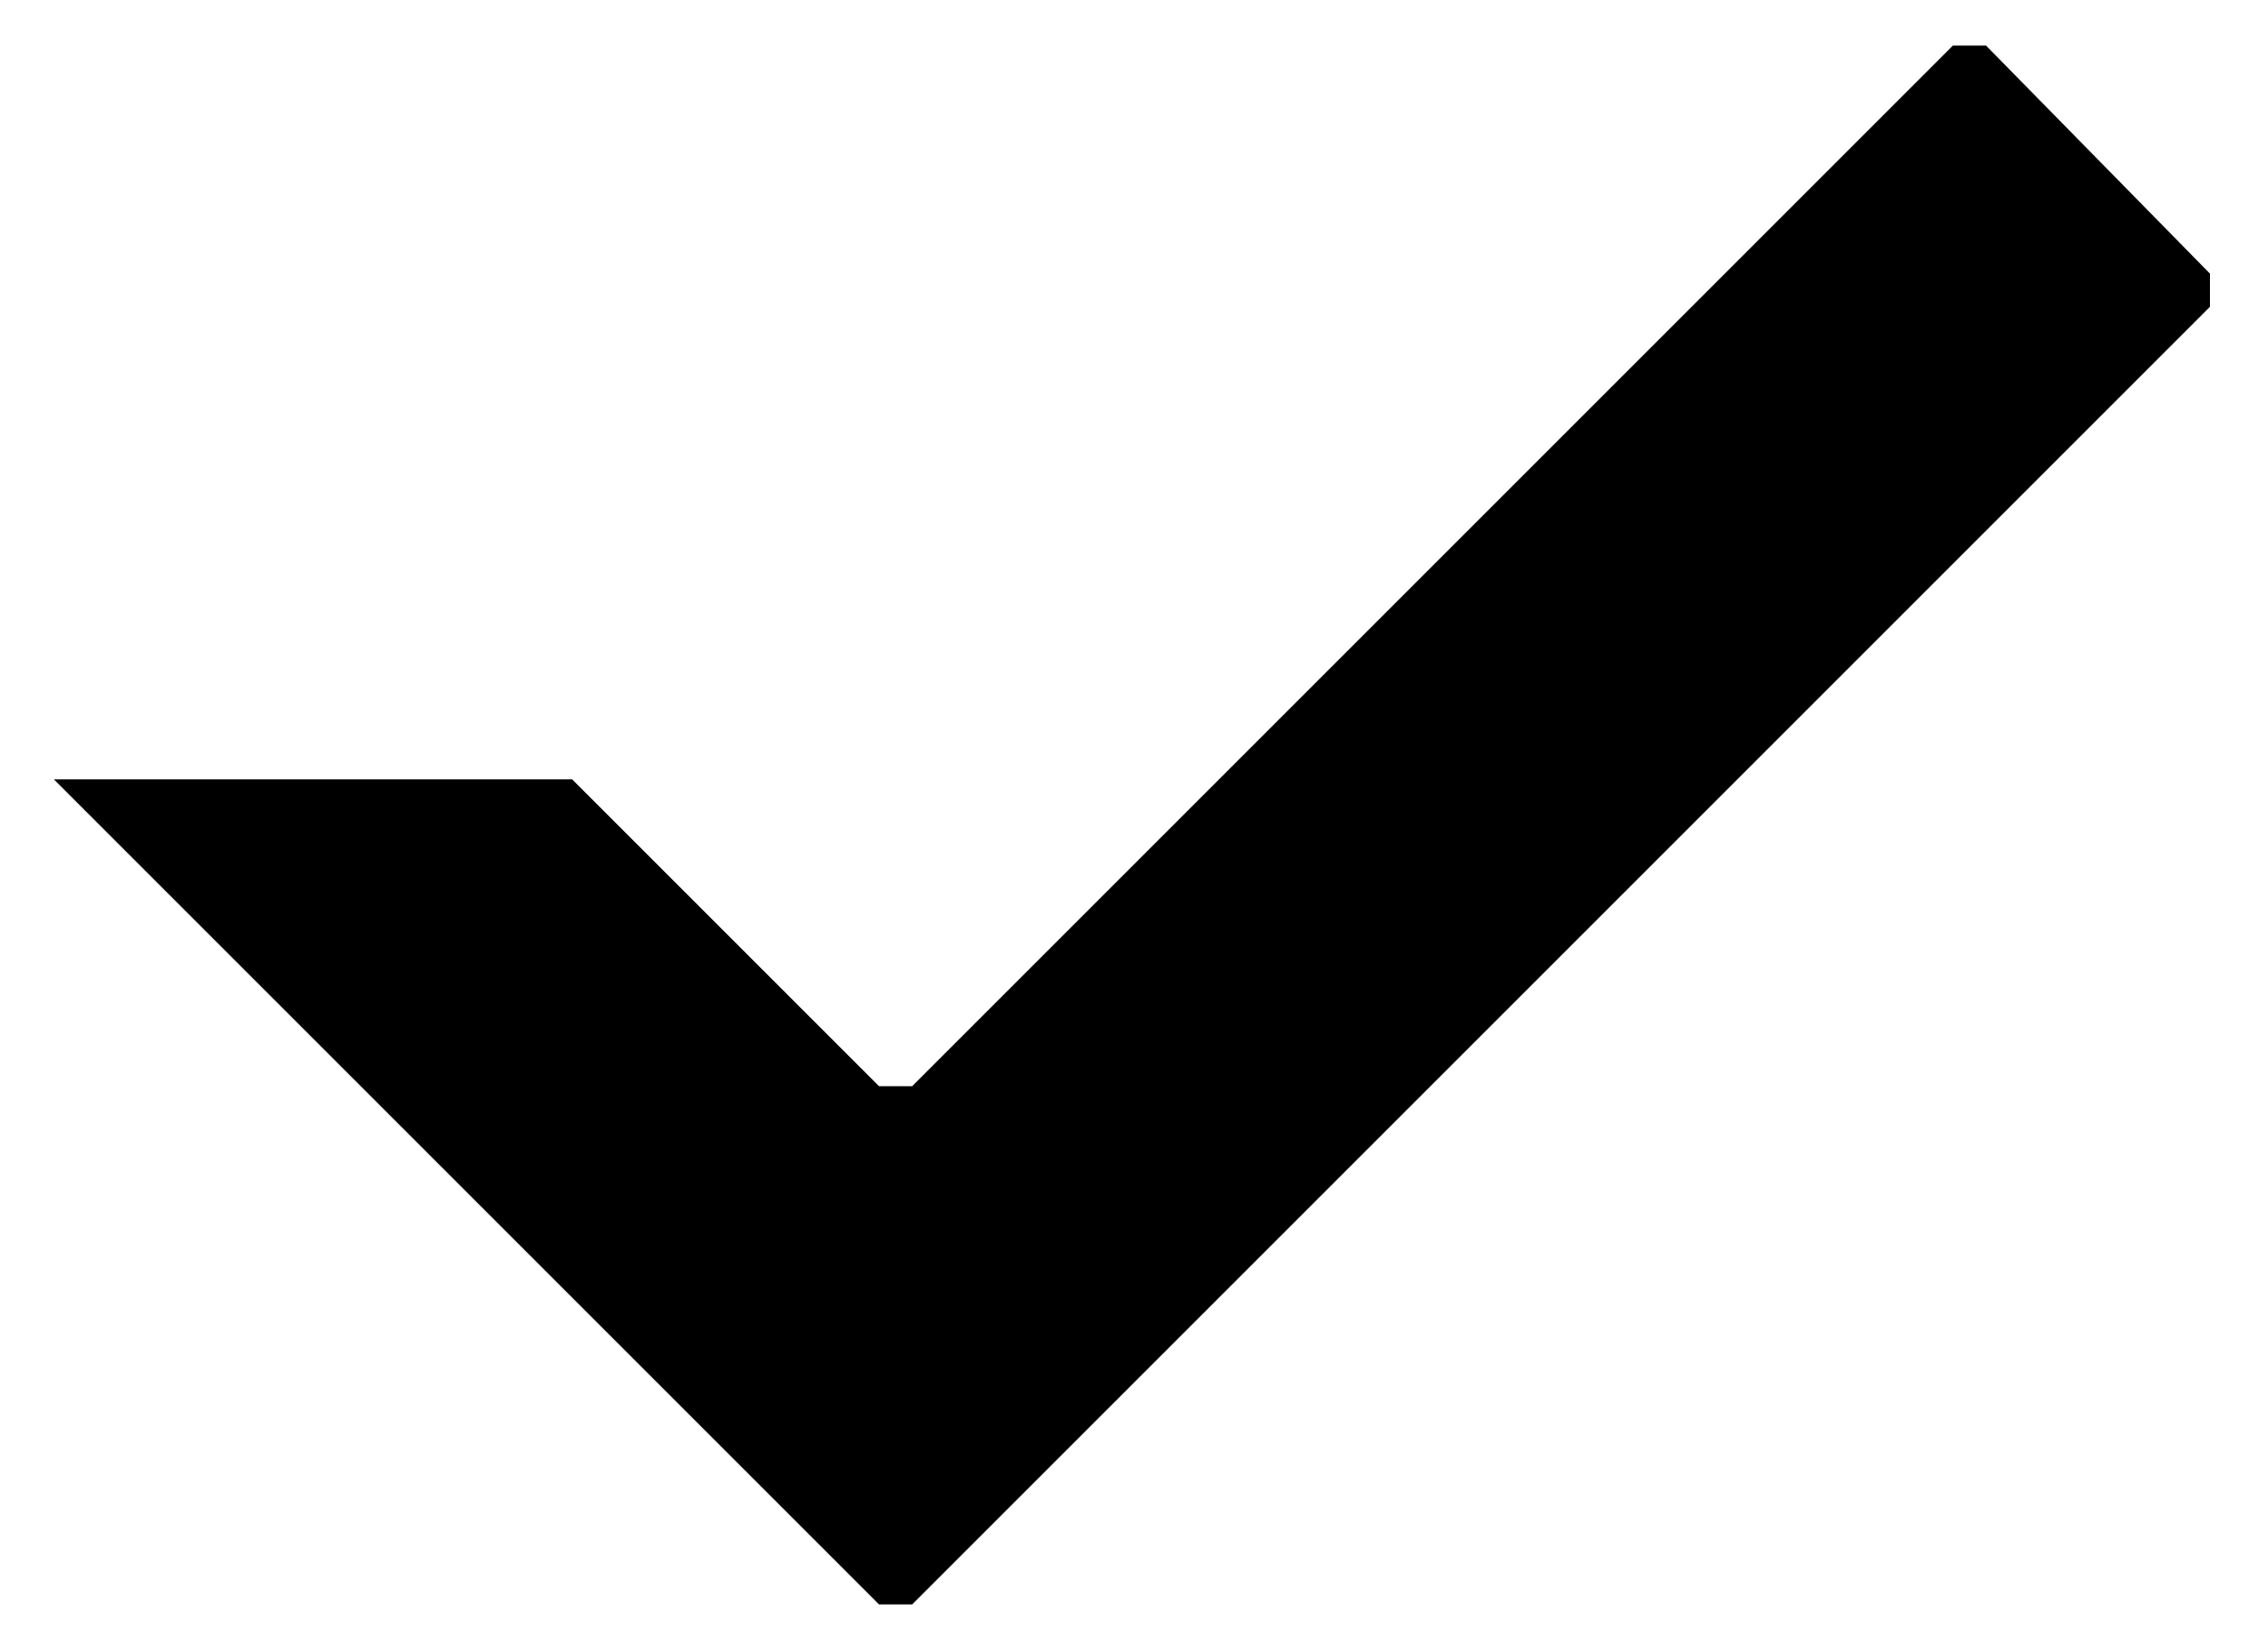 <?xml version="1.0" encoding="utf-8"?>
<!-- Generator: Adobe Illustrator 21.0.2, SVG Export Plug-In . SVG Version: 6.00 Build 0)  -->
<svg version="1.1" id="Layer_1" xmlns="http://www.w3.org/2000/svg" xmlns:xlink="http://www.w3.org/1999/xlink" x="0px" y="0px"
	 viewBox="0 0 54.7 39.8" style="enable-background:new 0 0 54.7 39.8;" xml:space="preserve">
<title>Fill 22</title>
<desc>Created with Sketch.</desc>
<polygon points="53.3,7.4 22,38.7 21.2,38.7 1.3,18.8 13.8,18.8 21.2,26.2 22,26.2 47.1,1.1 47.1,1.1 47.1,1.1 47.9,1.1 53.3,6.6 
	"/>
</svg>
